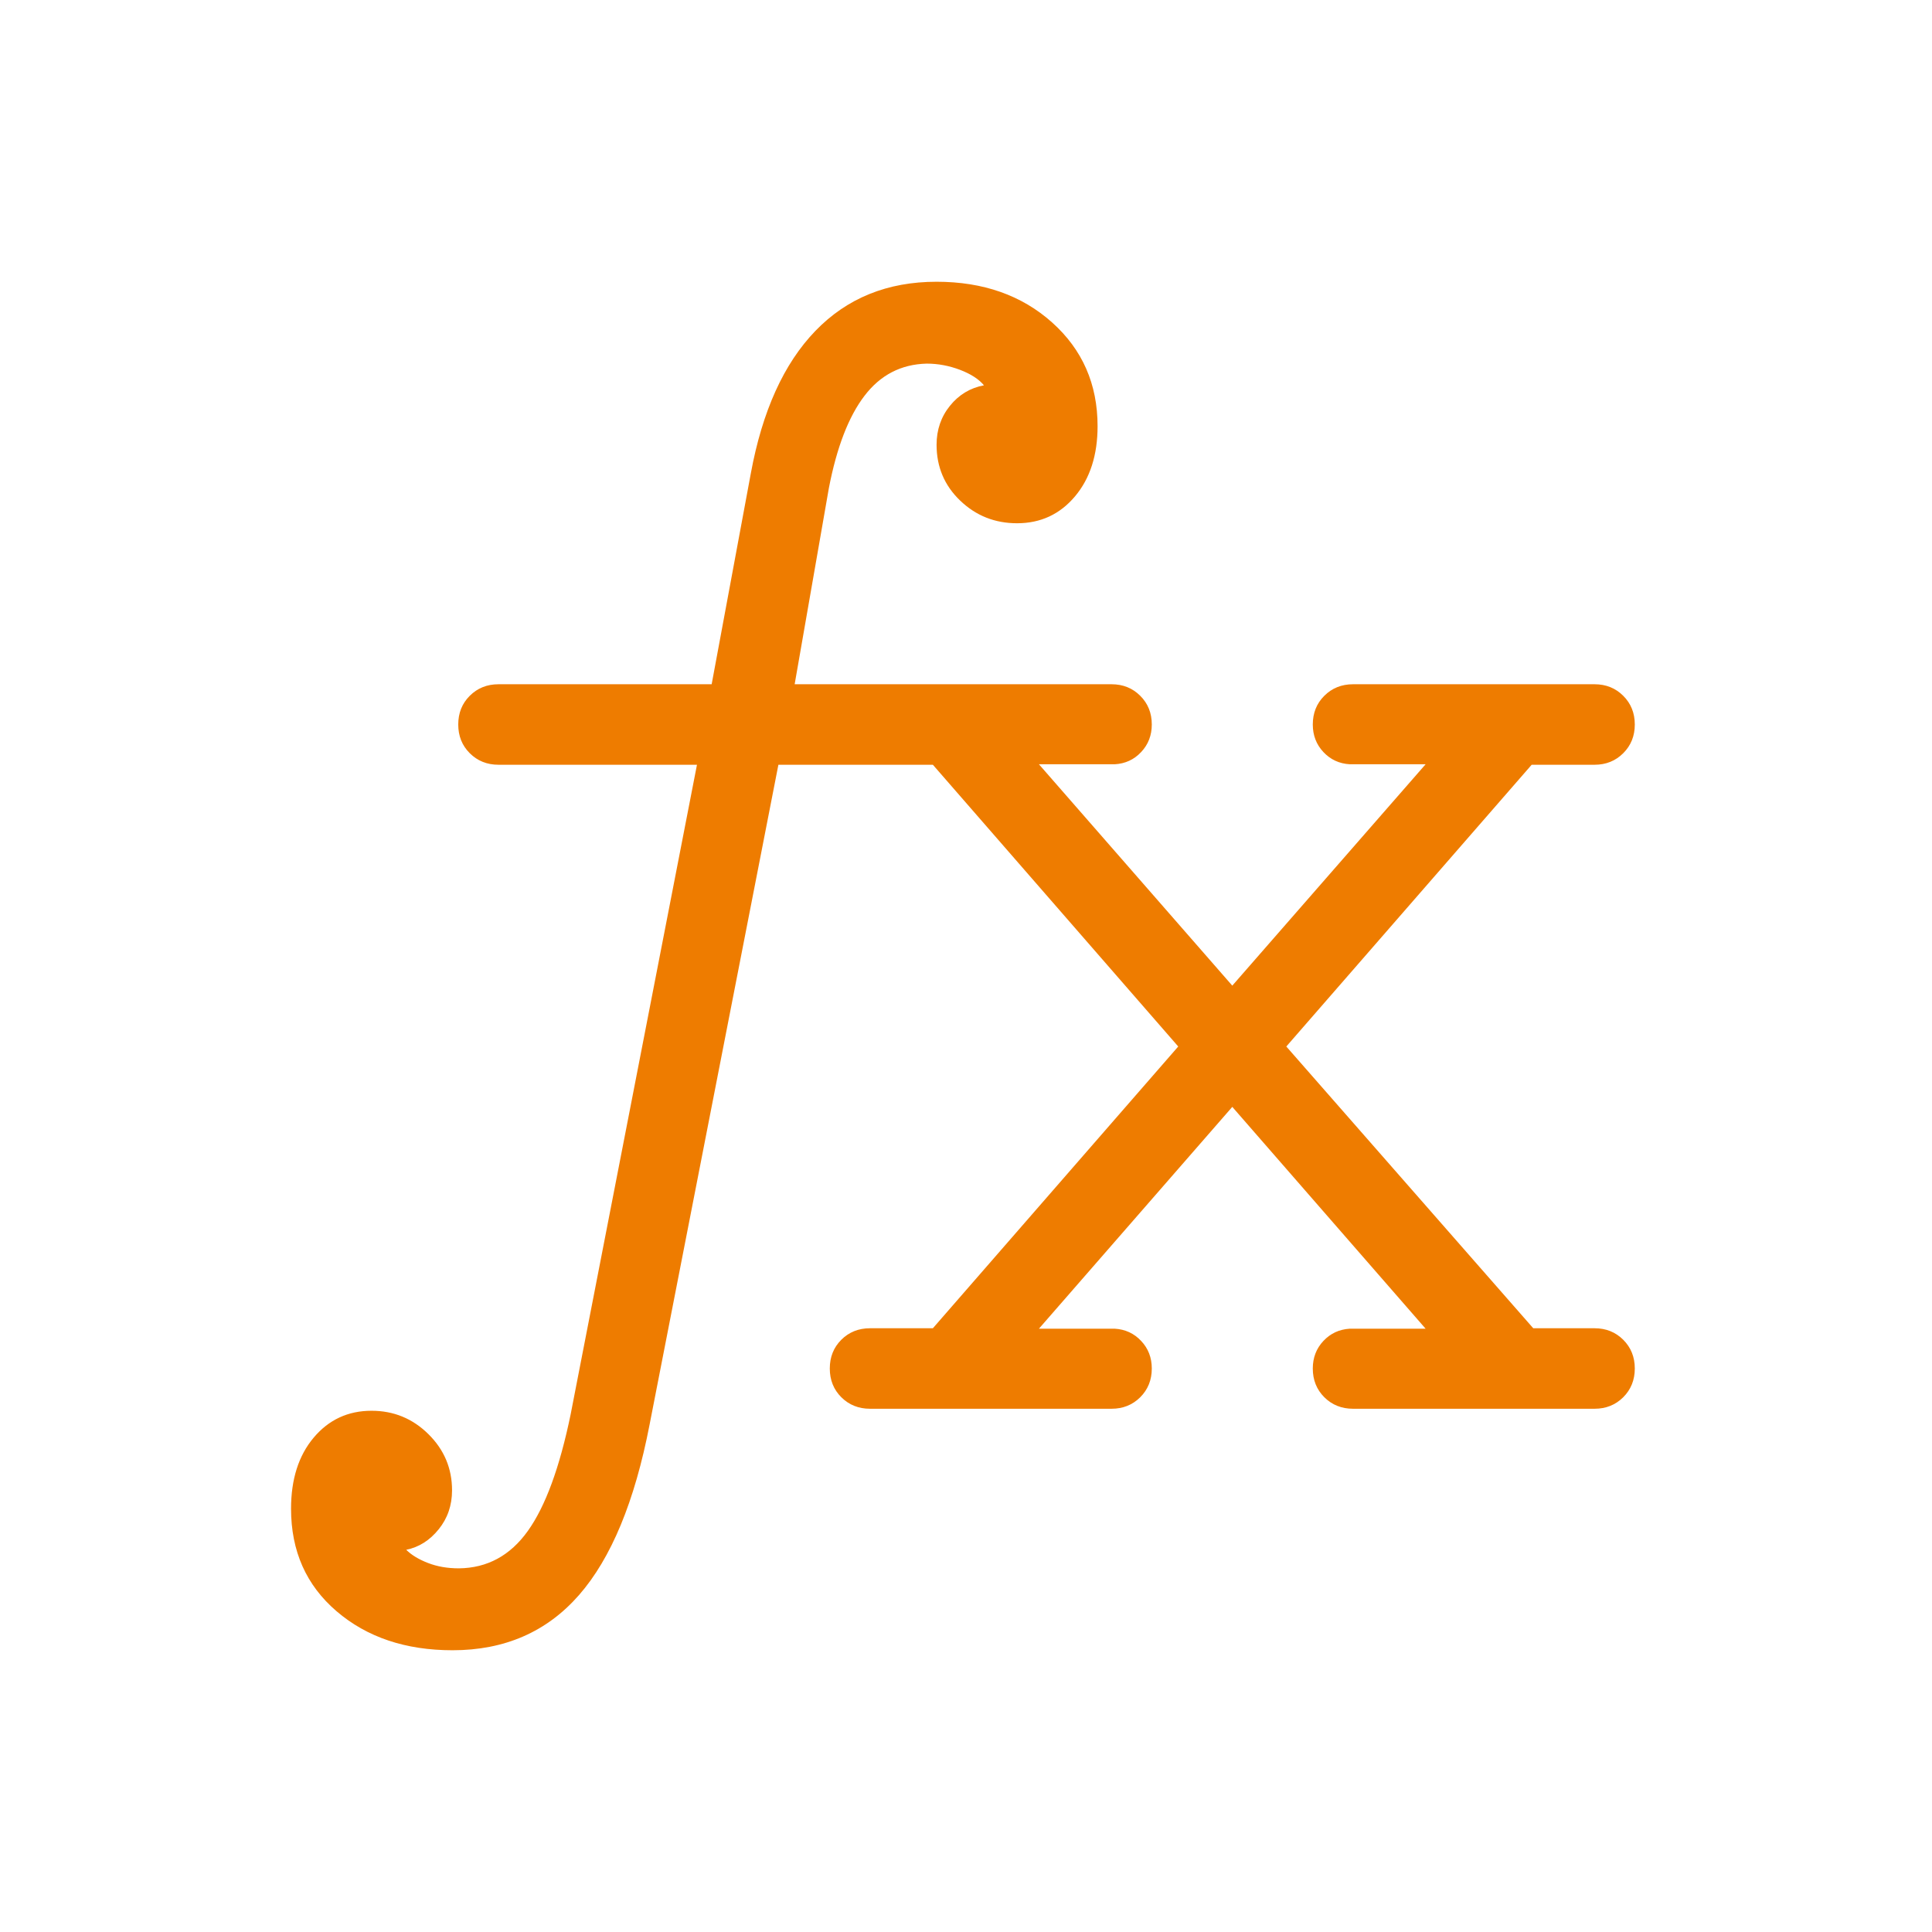 <svg width="48" height="48" viewBox="0 0 48 48" fill="none" xmlns="http://www.w3.org/2000/svg">
<mask id="mask0_7379_2171" style="mask-type:alpha" maskUnits="userSpaceOnUse" x="0" y="0" width="48" height="48">
<rect width="48" height="48" fill="#D9D9D9"/>
</mask>
<g mask="url(#mask0_7379_2171)">
<path d="M11.243 41C10.076 41 9.116 40.677 8.362 40.031C7.608 39.385 7.231 38.536 7.231 37.484C7.231 36.751 7.419 36.162 7.793 35.718C8.167 35.273 8.647 35.05 9.231 35.05C9.782 35.05 10.253 35.244 10.644 35.631C11.036 36.018 11.231 36.483 11.231 37.027C11.231 37.399 11.12 37.722 10.898 37.996C10.677 38.27 10.408 38.44 10.093 38.504C10.221 38.632 10.4 38.741 10.631 38.831C10.862 38.921 11.118 38.965 11.4 38.965C12.105 38.958 12.677 38.648 13.114 38.036C13.551 37.425 13.905 36.46 14.177 35.142L17.316 19H12.385C12.1 19 11.862 18.904 11.671 18.713C11.48 18.523 11.385 18.285 11.385 18C11.385 17.715 11.48 17.477 11.671 17.287C11.862 17.096 12.1 17 12.385 17H17.681L18.654 11.761C18.939 10.213 19.474 9.032 20.26 8.219C21.046 7.406 22.049 7 23.269 7C24.428 7 25.385 7.337 26.139 8.011C26.893 8.686 27.269 9.545 27.269 10.588C27.269 11.306 27.082 11.888 26.708 12.332C26.334 12.777 25.854 13 25.269 13C24.718 13 24.247 12.813 23.856 12.438C23.465 12.064 23.269 11.601 23.269 11.05C23.269 10.678 23.38 10.355 23.602 10.081C23.824 9.806 24.105 9.637 24.446 9.573C24.318 9.419 24.12 9.291 23.85 9.188C23.581 9.086 23.305 9.034 23.023 9.034C22.387 9.05 21.872 9.316 21.477 9.835C21.082 10.352 20.788 11.117 20.593 12.127L19.743 17H27.616C27.901 17 28.138 17.096 28.329 17.287C28.52 17.477 28.616 17.715 28.616 18C28.616 18.269 28.528 18.497 28.352 18.684C28.177 18.872 27.958 18.973 27.696 18.988H25.812L30.616 24.488L35.419 18.988H33.535C33.274 18.973 33.055 18.872 32.879 18.684C32.704 18.497 32.616 18.269 32.616 18C32.616 17.715 32.711 17.477 32.902 17.287C33.093 17.096 33.331 17 33.616 17H39.616C39.901 17 40.138 17.096 40.329 17.287C40.52 17.477 40.616 17.715 40.616 18C40.616 18.285 40.52 18.523 40.329 18.713C40.138 18.904 39.901 19 39.616 19H38.054L31.958 26L38.093 33H39.616C39.901 33 40.138 33.096 40.329 33.286C40.52 33.477 40.616 33.715 40.616 34C40.616 34.285 40.52 34.523 40.329 34.714C40.138 34.904 39.901 35 39.616 35H33.616C33.331 35 33.093 34.904 32.902 34.714C32.711 34.523 32.616 34.285 32.616 34C32.616 33.731 32.704 33.502 32.879 33.316C33.055 33.128 33.274 33.027 33.535 33.011H35.419L30.616 27.5L25.812 33.011H27.696C27.958 33.027 28.177 33.128 28.352 33.316C28.528 33.502 28.616 33.731 28.616 34C28.616 34.285 28.52 34.523 28.329 34.714C28.138 34.904 27.901 35 27.616 35H21.616C21.331 35 21.093 34.904 20.902 34.714C20.711 34.523 20.616 34.285 20.616 34C20.616 33.715 20.711 33.477 20.902 33.286C21.093 33.096 21.331 33 21.616 33H23.177L29.273 26L23.177 19H19.339L16.139 35.392C15.77 37.303 15.185 38.715 14.385 39.629C13.585 40.543 12.538 41 11.243 41Z" fill="#EE7C00"/>
</g>
</svg>
